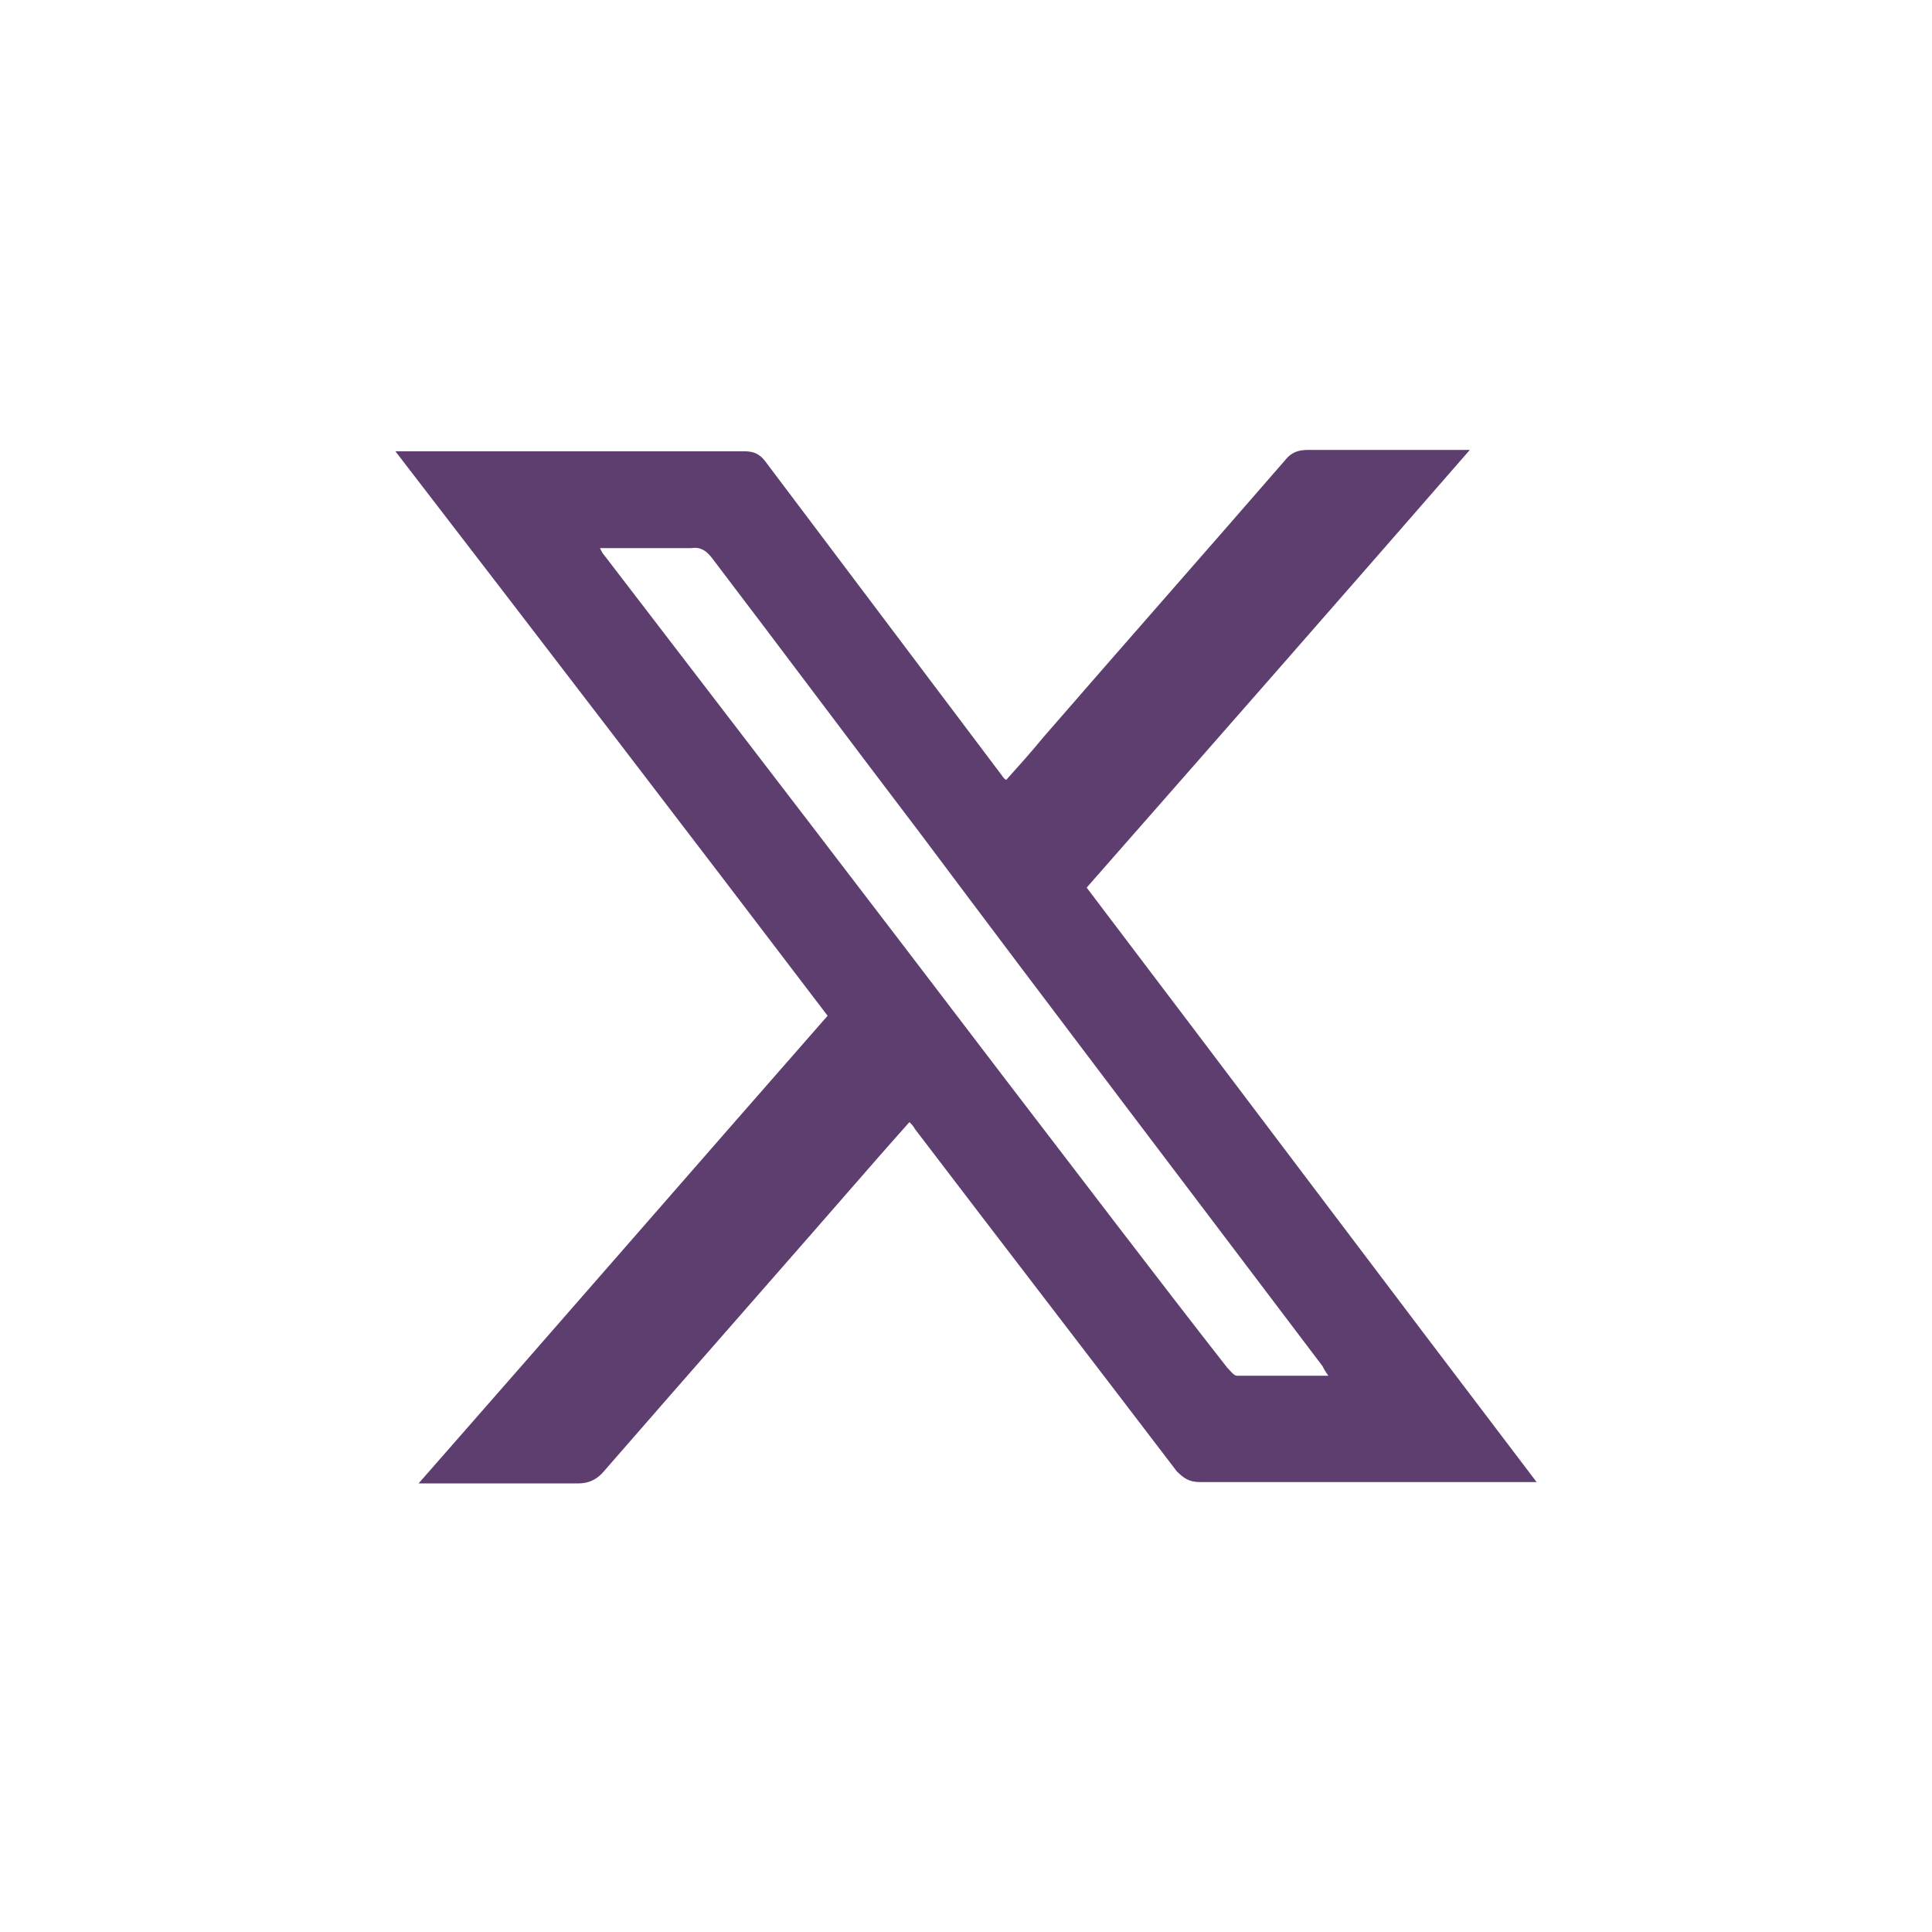 <?xml version="1.0" encoding="UTF-8"?>
<svg xmlns="http://www.w3.org/2000/svg" version="1.1" viewBox="0 0 141.7 141.7">
  <defs>
    <style>
      .cls-1 {
        fill: #5e3d6f;
      }

      .cls-2 {
        fill: #fff;
      }
    </style>
  </defs>
  <!-- Generator: Adobe Illustrator 28.6.0, SVG Export Plug-In . SVG Version: 1.2.0 Build 709)  -->
  <g>
    <g id="Layer_1">
      <rect class="cls-2" width="141.7" height="141.7"/>
      <g id="Dwq6cI">
        <path class="cls-1" d="M112.8,108.7c-.6,0-.9,0-1.2,0-7.9,0-15.8,0-23.6,0-.8,0-1.2-.3-1.7-.8-6.4-8.4-12.8-16.7-19.2-25.1-.1-.2-.2-.3-.4-.5-.8.9-1.6,1.8-2.3,2.6-6.7,7.7-13.4,15.3-20.1,23-.5.6-1.1.9-1.9.9-3.5,0-7.1,0-10.6,0-.3,0-.6,0-1.1,0,10.1-11.5,20-22.9,30-34.3-10.5-13.8-21-27.5-31.7-41.4.5,0,.8,0,1.1,0,8.2,0,16.4,0,24.5,0,.7,0,1.1.2,1.5.7,5.8,7.7,11.6,15.4,17.4,23.1,0,0,.1.2.3.3.9-1,1.8-2,2.7-3.1,5.9-6.8,11.9-13.6,17.8-20.4.4-.5.9-.7,1.6-.7,3.6,0,7.2,0,10.8,0s.6,0,1.1,0c-9.4,10.8-18.7,21.4-28.1,32.1,11,14.5,21.9,29,33,43.6ZM97.5,101c-.3-.4-.4-.6-.5-.8-9.9-13.1-19.8-26.1-29.6-39.2-5.1-6.7-10.1-13.4-15.2-20.1-.4-.5-.8-.8-1.5-.7-2,0-4,0-6,0-.2,0-.4,0-.7,0,.1.2.2.4.3.5,9.9,12.9,19.8,25.8,29.7,38.8,5.3,6.9,10.6,13.9,16,20.8.2.2.5.6.7.6,2.2,0,4.4,0,6.8,0Z"/>
      </g>
    </g>
  </g>
</svg>